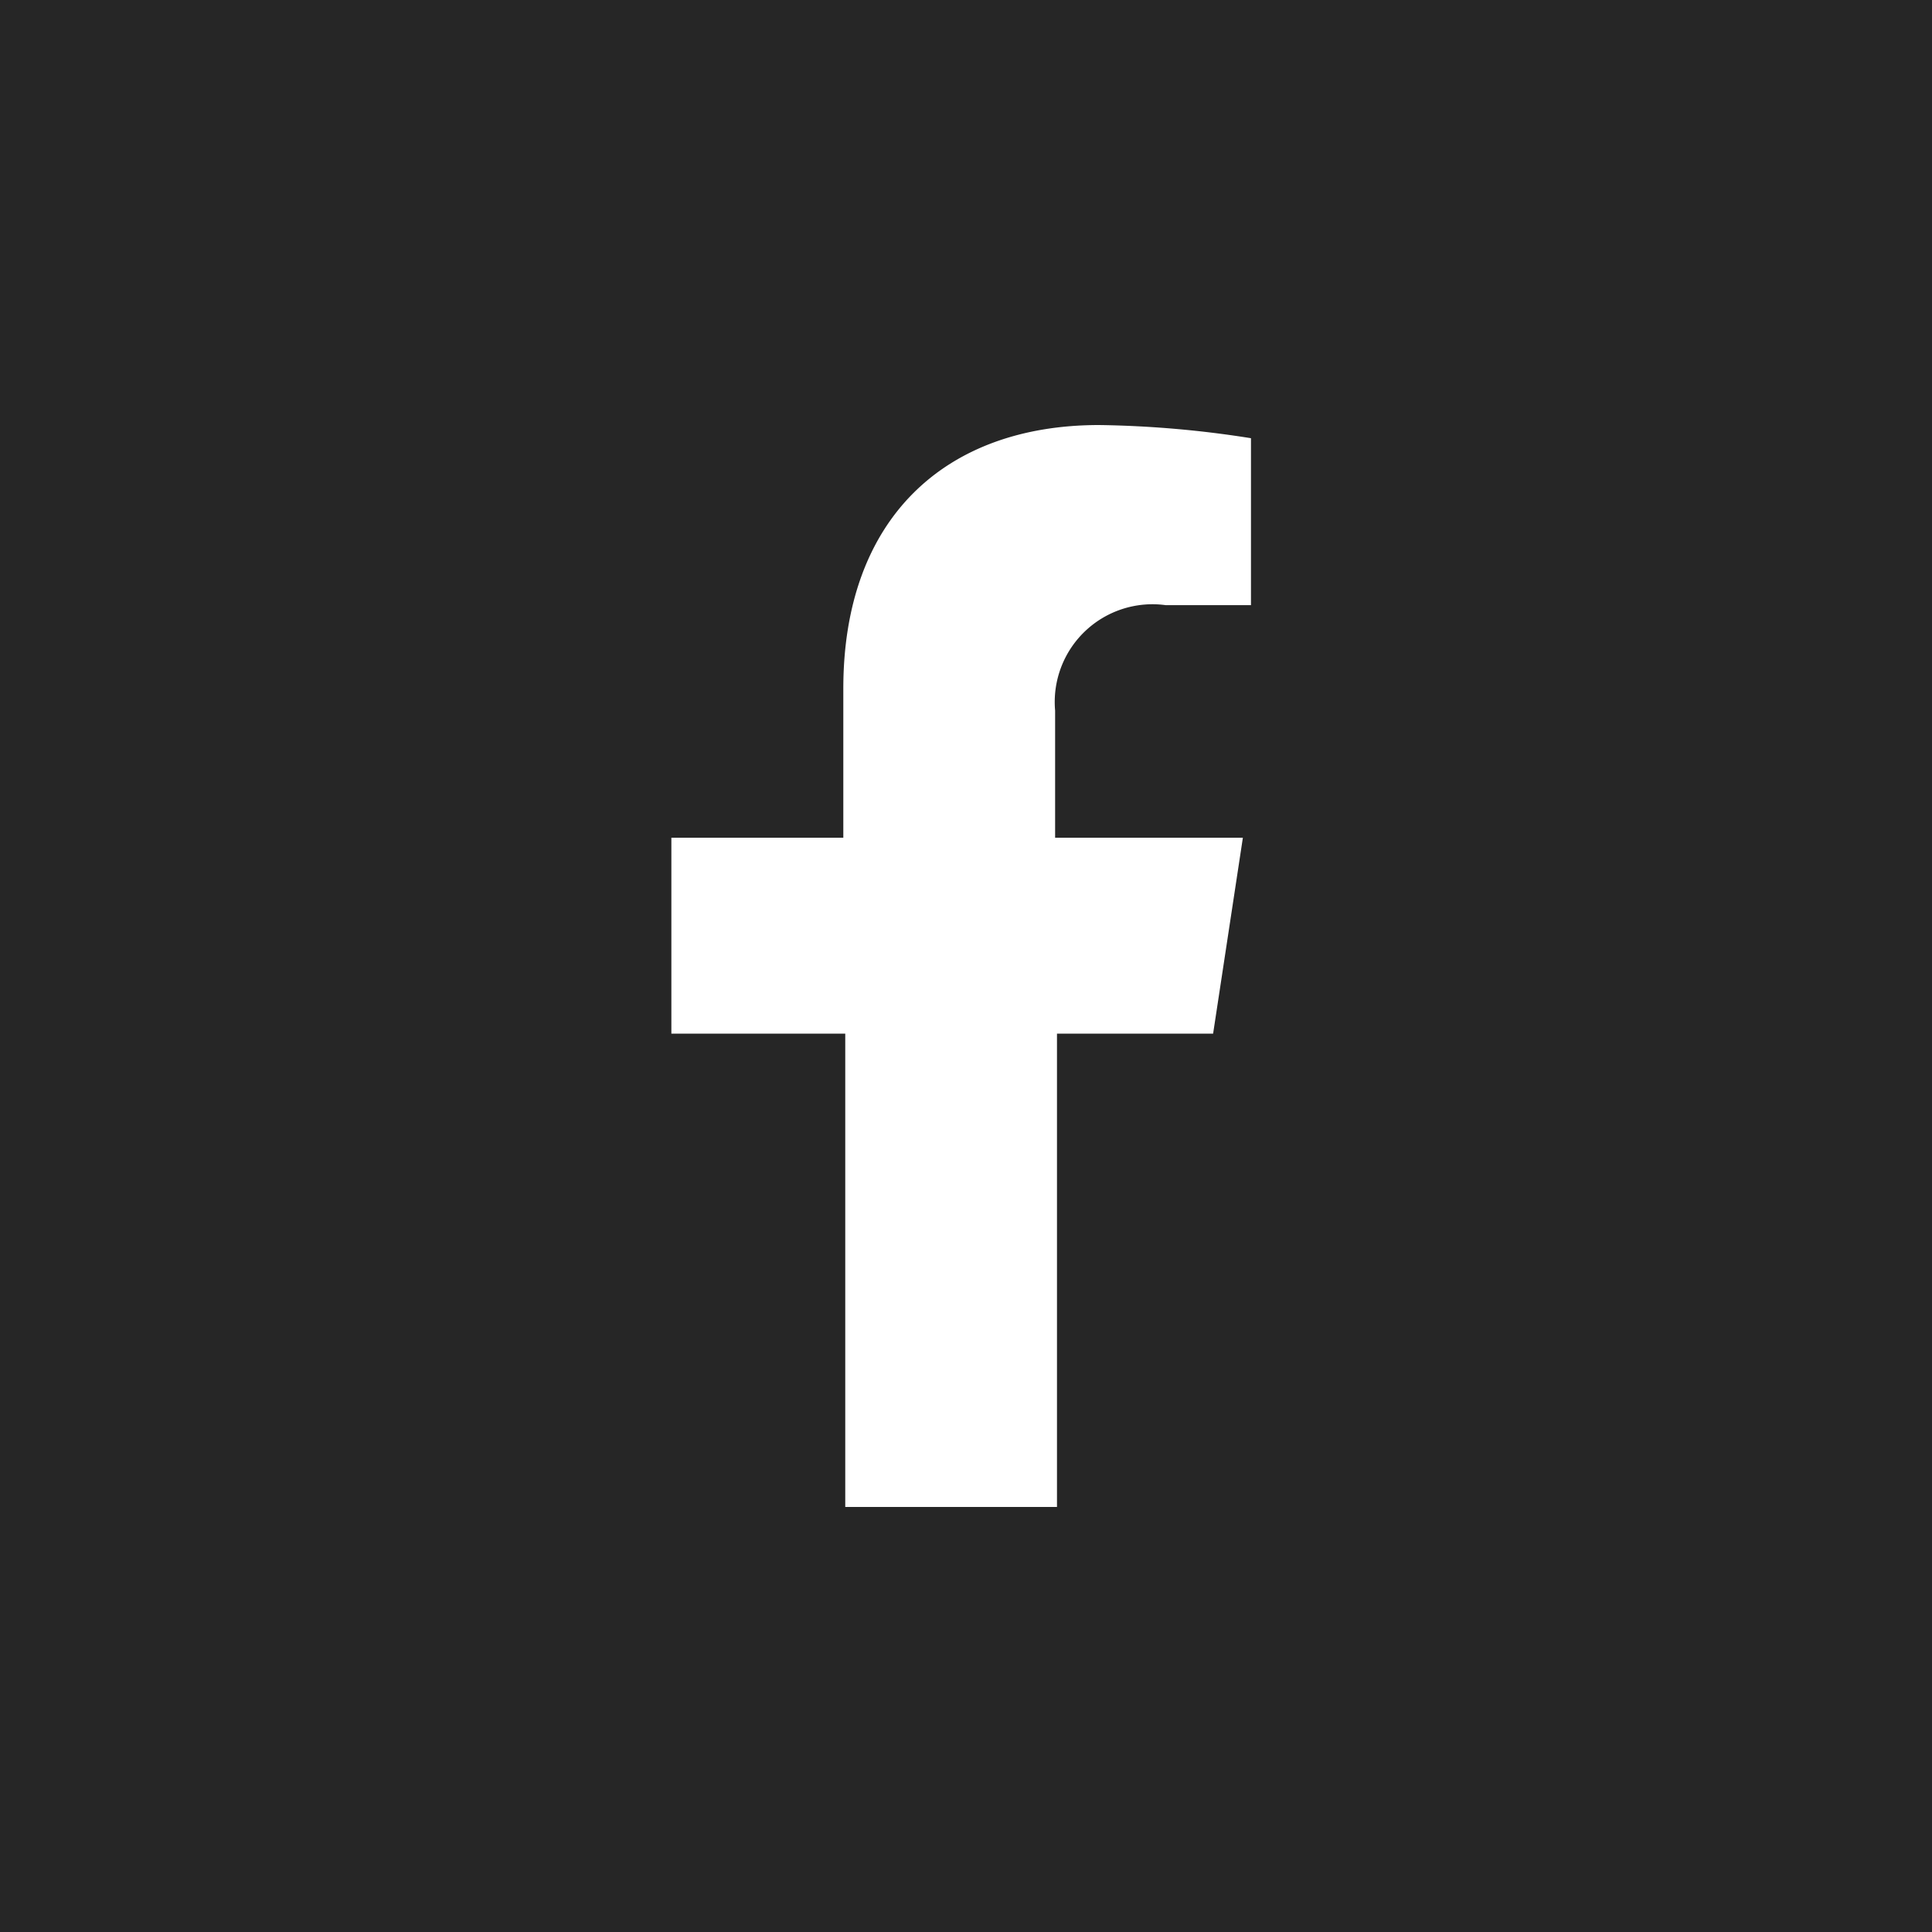 <svg xmlns="http://www.w3.org/2000/svg" width="32" height="32" viewBox="0 0 32 32">
  <g id="Group_206" data-name="Group 206" transform="translate(-0.08)">
    <rect id="Rectangle_29" data-name="Rectangle 29" width="32" height="32" transform="translate(0.08 0)" fill="#262626"/>
    <path id="Path_13" data-name="Path 13" d="M26.473,21.08l.493-3.245h-3.11V15.73a1.619,1.619,0,0,1,1.83-1.747H27.1V11.218A17.433,17.433,0,0,0,24.585,11c-2.56,0-4.237,1.555-4.237,4.365v2.47H17.5V21.08h2.88v7.84h3.507V21.08Z" transform="translate(-6.3 -3.96)" fill="#fff"/>
  </g>
</svg>
